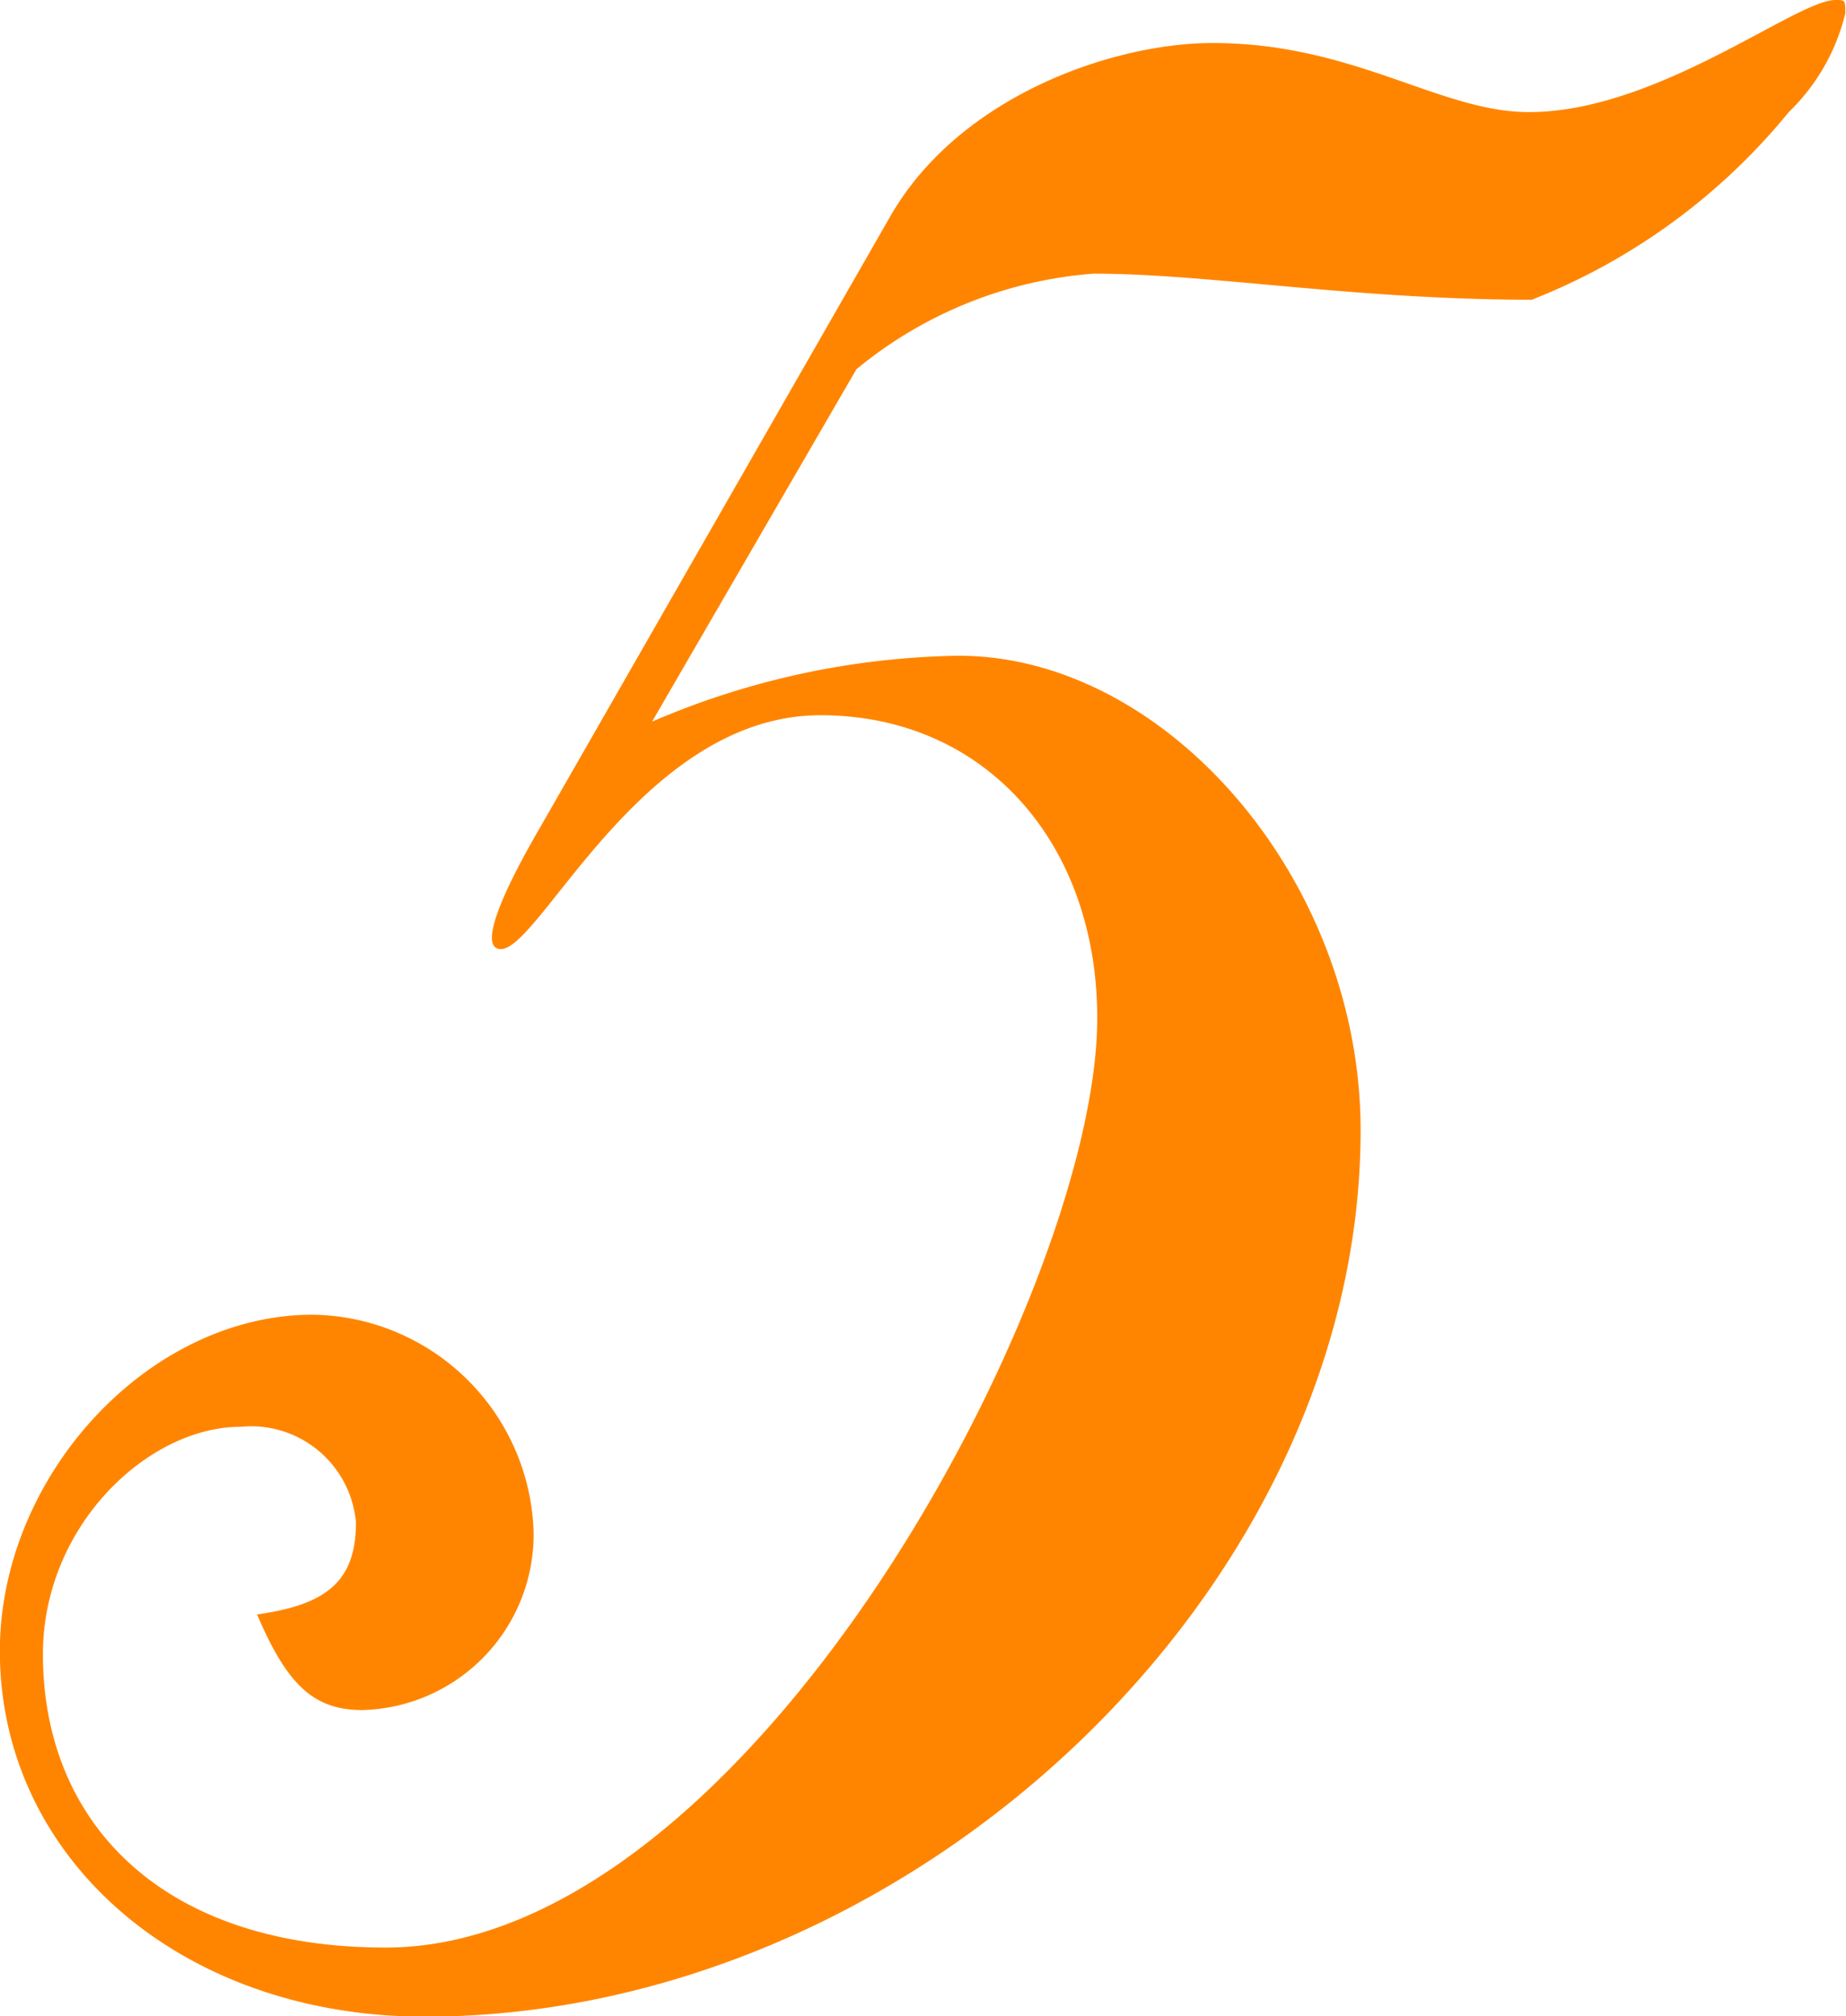 <svg xmlns="http://www.w3.org/2000/svg" width="40.344" height="44.06"><path data-name="ic_service_5.png32,ic_service_5.svg" d="M40.329.29c0-.29 0-.29-.216-.29-.864 0-3.888 2.45-6.7 2.45-1.944 0-3.816-1.51-6.913-1.51-2.16 0-5.544 1.15-7.056 3.81l-7.633 13.32c-1.008 1.73-1.3 2.67-.864 2.67.864 0 3.1-5.11 6.985-5.11 3.6 0 6.048 2.8 6.048 6.62 0 5.98-7.633 20.31-15.553 20.31-4.9 0-7.489-2.74-7.489-6.41 0-2.81 2.3-4.97 4.32-4.97a2.3 2.3 0 0 1 2.521 2.09c0 1.29-.648 1.8-2.161 2.01.649 1.52 1.225 2.09 2.3 2.09a3.84 3.84 0 0 0 3.744-3.89 4.9 4.9 0 0 0-4.824-4.75c-3.6 0-6.841 3.53-6.841 7.35 0 4.53 3.96 7.99 9.289 7.99 10.585 0 20.45-9.29 20.45-19.37 0-5.47-4.249-10.37-8.785-10.37a17.546 17.546 0 0 0-6.7 1.44l4.465-7.7A9.227 9.227 0 0 1 23.9 5.98c2.52 0 5.689.57 9.577.57a13.731 13.731 0 0 0 5.616-4.1A4.445 4.445 0 0 0 40.329.29z" fill="#ff8500" fill-rule="evenodd"/></svg>